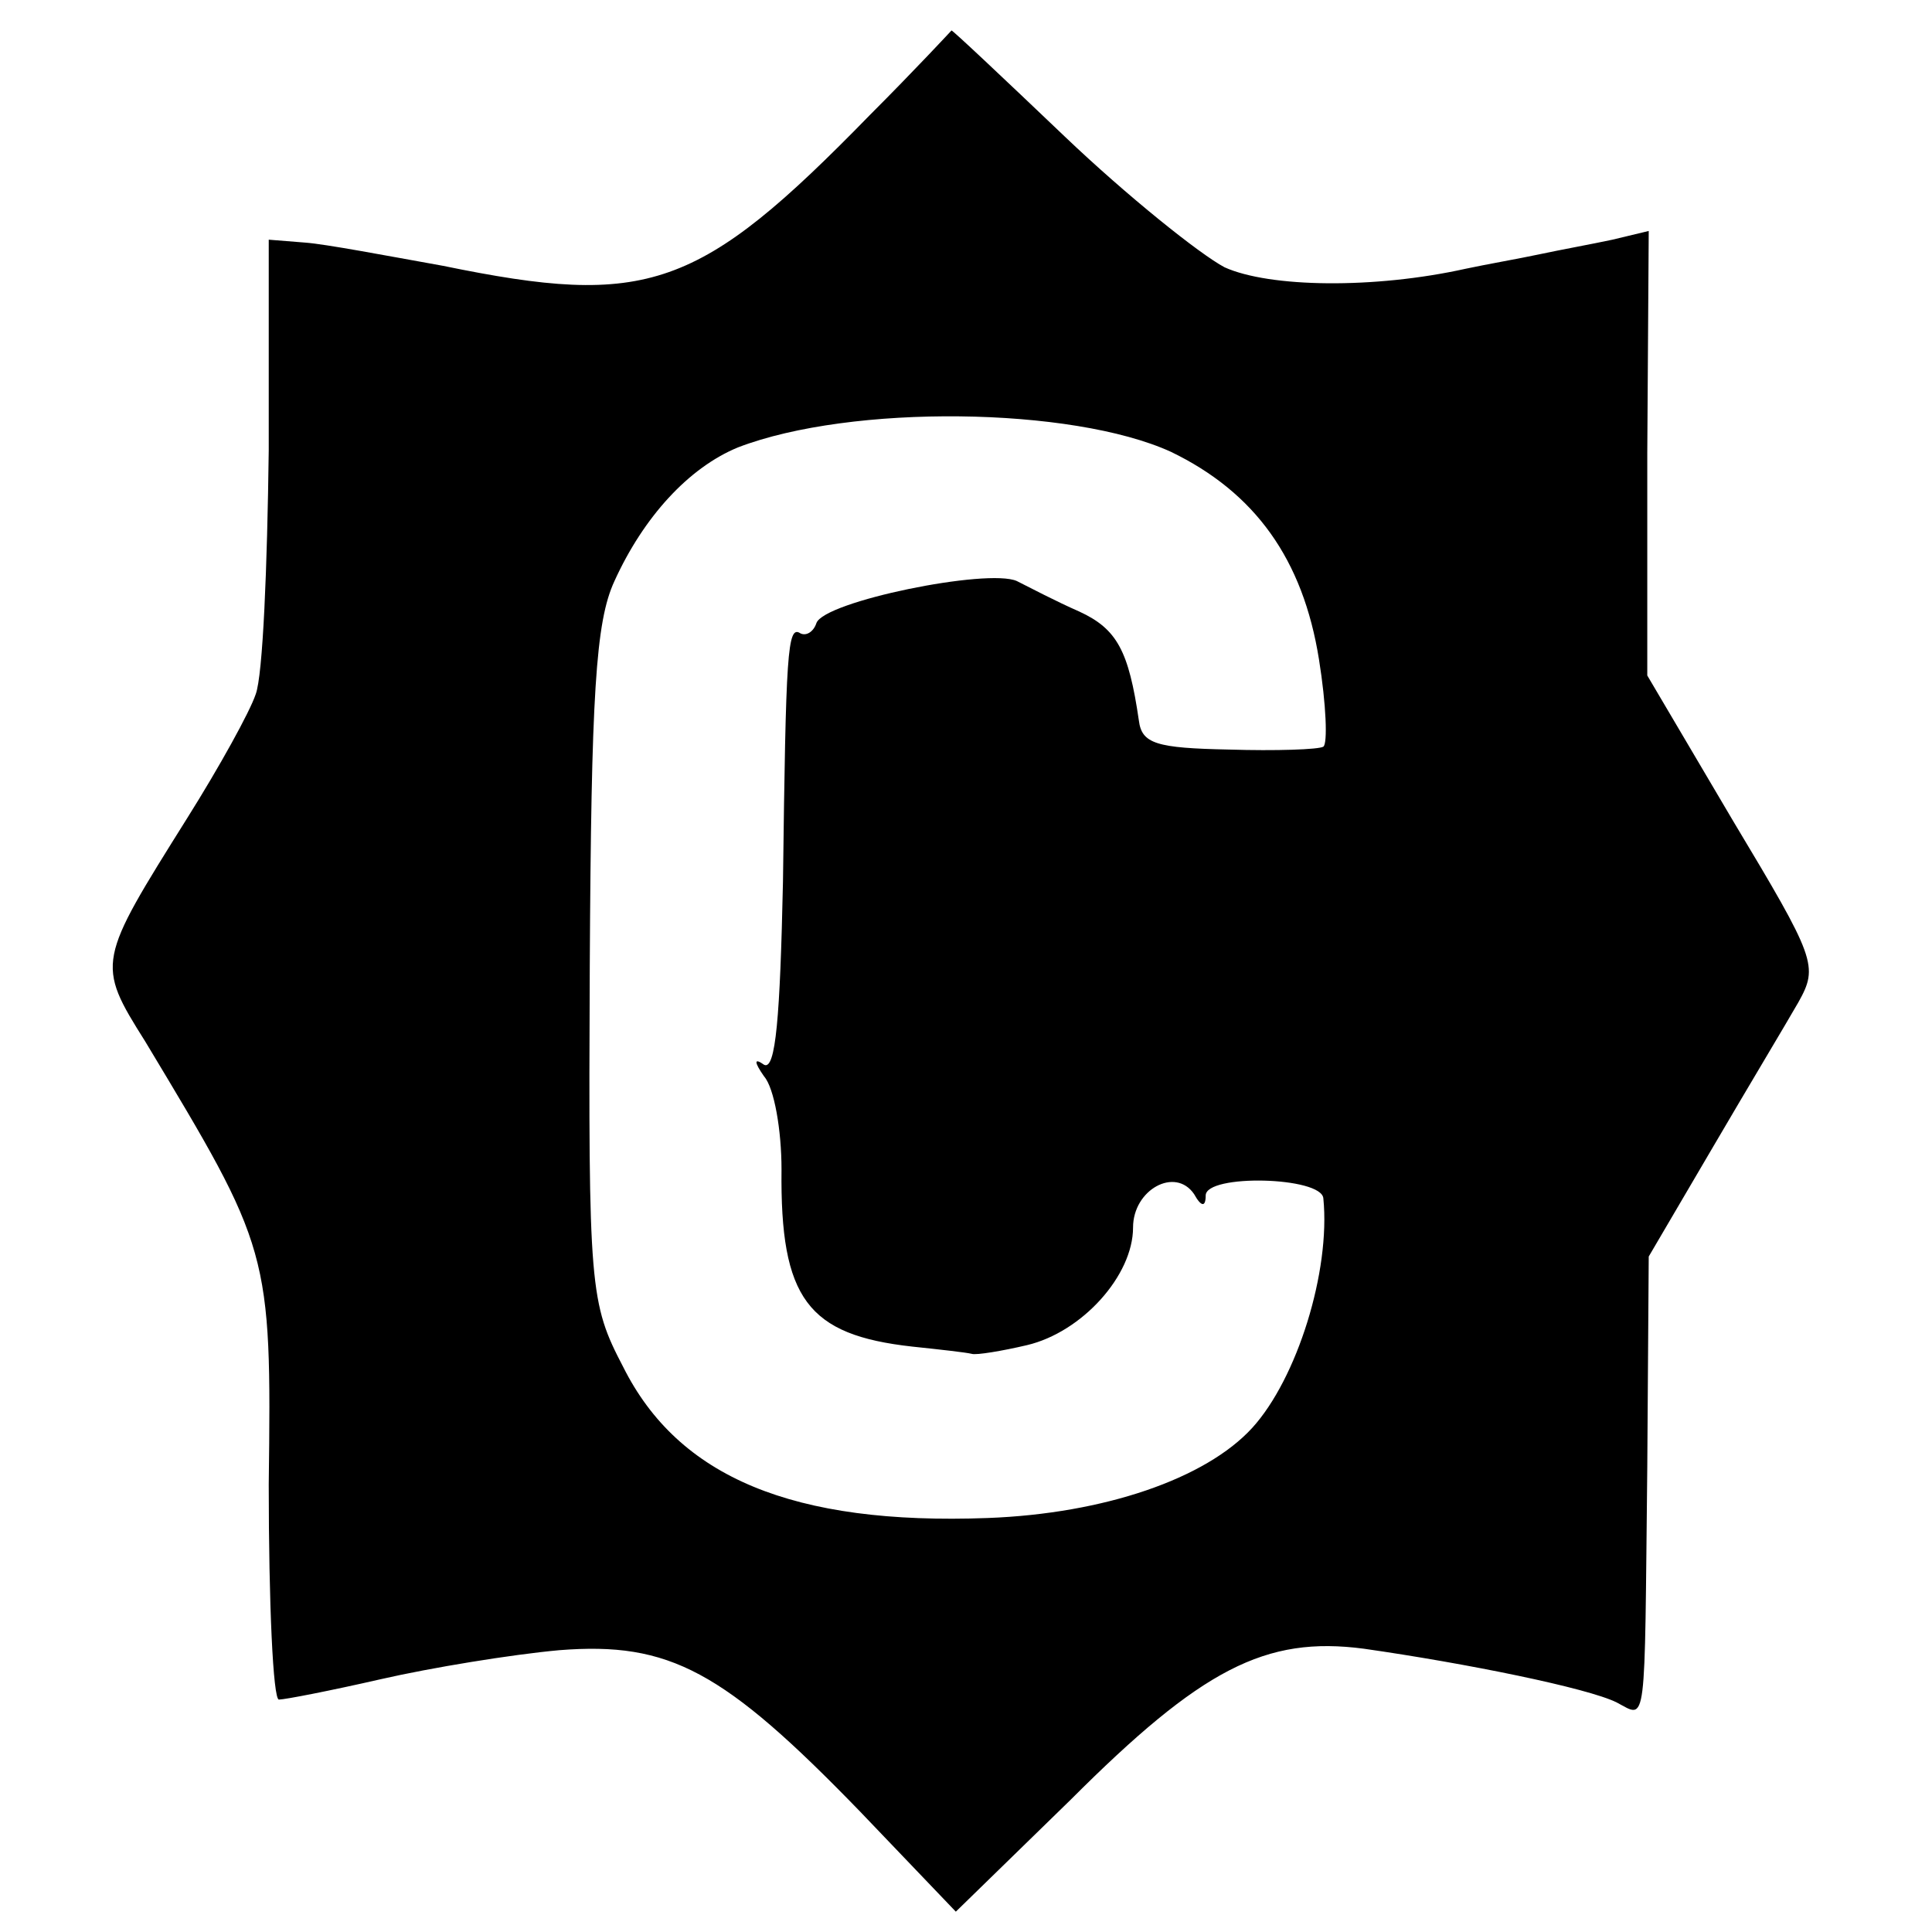 <?xml version="1.0" standalone="no"?>
<!DOCTYPE svg PUBLIC "-//W3C//DTD SVG 20010904//EN"
 "http://www.w3.org/TR/2001/REC-SVG-20010904/DTD/svg10.dtd">
<svg version="1.0" xmlns="http://www.w3.org/2000/svg"
 width="133pt" height="133pt" viewBox="0 0 133 133"
 preserveAspectRatio="xMidYMid meet">
<g transform="translate(0,133) scale(0.1,-0.1)"
fill="#000000" stroke="none">
<path d="M599 1251 c-118 -121 -153 -133 -294 -104 -39 7 -81 15 -95 16 l-25
2 0 -145 c-1 -80 -4 -155 -9 -168 -4 -12 -25 -50 -47 -85 -62 -99 -63 -100
-29 -154 86 -143 87 -144 85 -305 0 -82 3 -148 7 -148 4 0 35 6 70 14 35 8 90
17 123 20 76 6 113 -14 207 -111 l66 -69 79 77 c90 90 134 113 202 104 70 -10
154 -27 174 -37 21 -11 19 -21 21 162 l1 145 44 75 c24 41 51 86 59 100 14 25
12 30 -45 125 l-59 100 0 153 1 153 -25 -6 c-14 -3 -36 -7 -50 -10 -14 -3 -37
-7 -51 -10 -63 -14 -135 -13 -166 1 -17 9 -67 49 -110 90 -43 41 -78 74 -78
73 0 0 -25 -27 -56 -58z m207 -232 c58 -28 91 -74 102 -143 5 -31 6 -58 3 -60
-3 -2 -33 -3 -65 -2 -50 1 -60 4 -62 20 -7 48 -15 63 -41 75 -16 7 -35 17 -43
21 -20 9 -133 -14 -138 -29 -2 -6 -7 -9 -11 -7 -9 6 -10 -13 -12 -171 -2 -93
-5 -130 -13 -126 -7 5 -7 2 0 -8 7 -8 12 -37 12 -64 -1 -89 18 -114 90 -122
19 -2 37 -4 41 -5 3 -1 21 2 38 6 38 9 73 48 73 81 0 26 29 42 42 23 5 -9 8
-9 8 -1 0 15 80 13 81 -2 5 -50 -18 -124 -49 -158 -32 -35 -102 -59 -182 -62
-134 -5 -213 28 -251 104 -23 44 -24 54 -23 276 1 187 4 237 17 265 20 44 51
78 85 92 78 30 230 28 298 -3z"/>
</g>
</svg>
